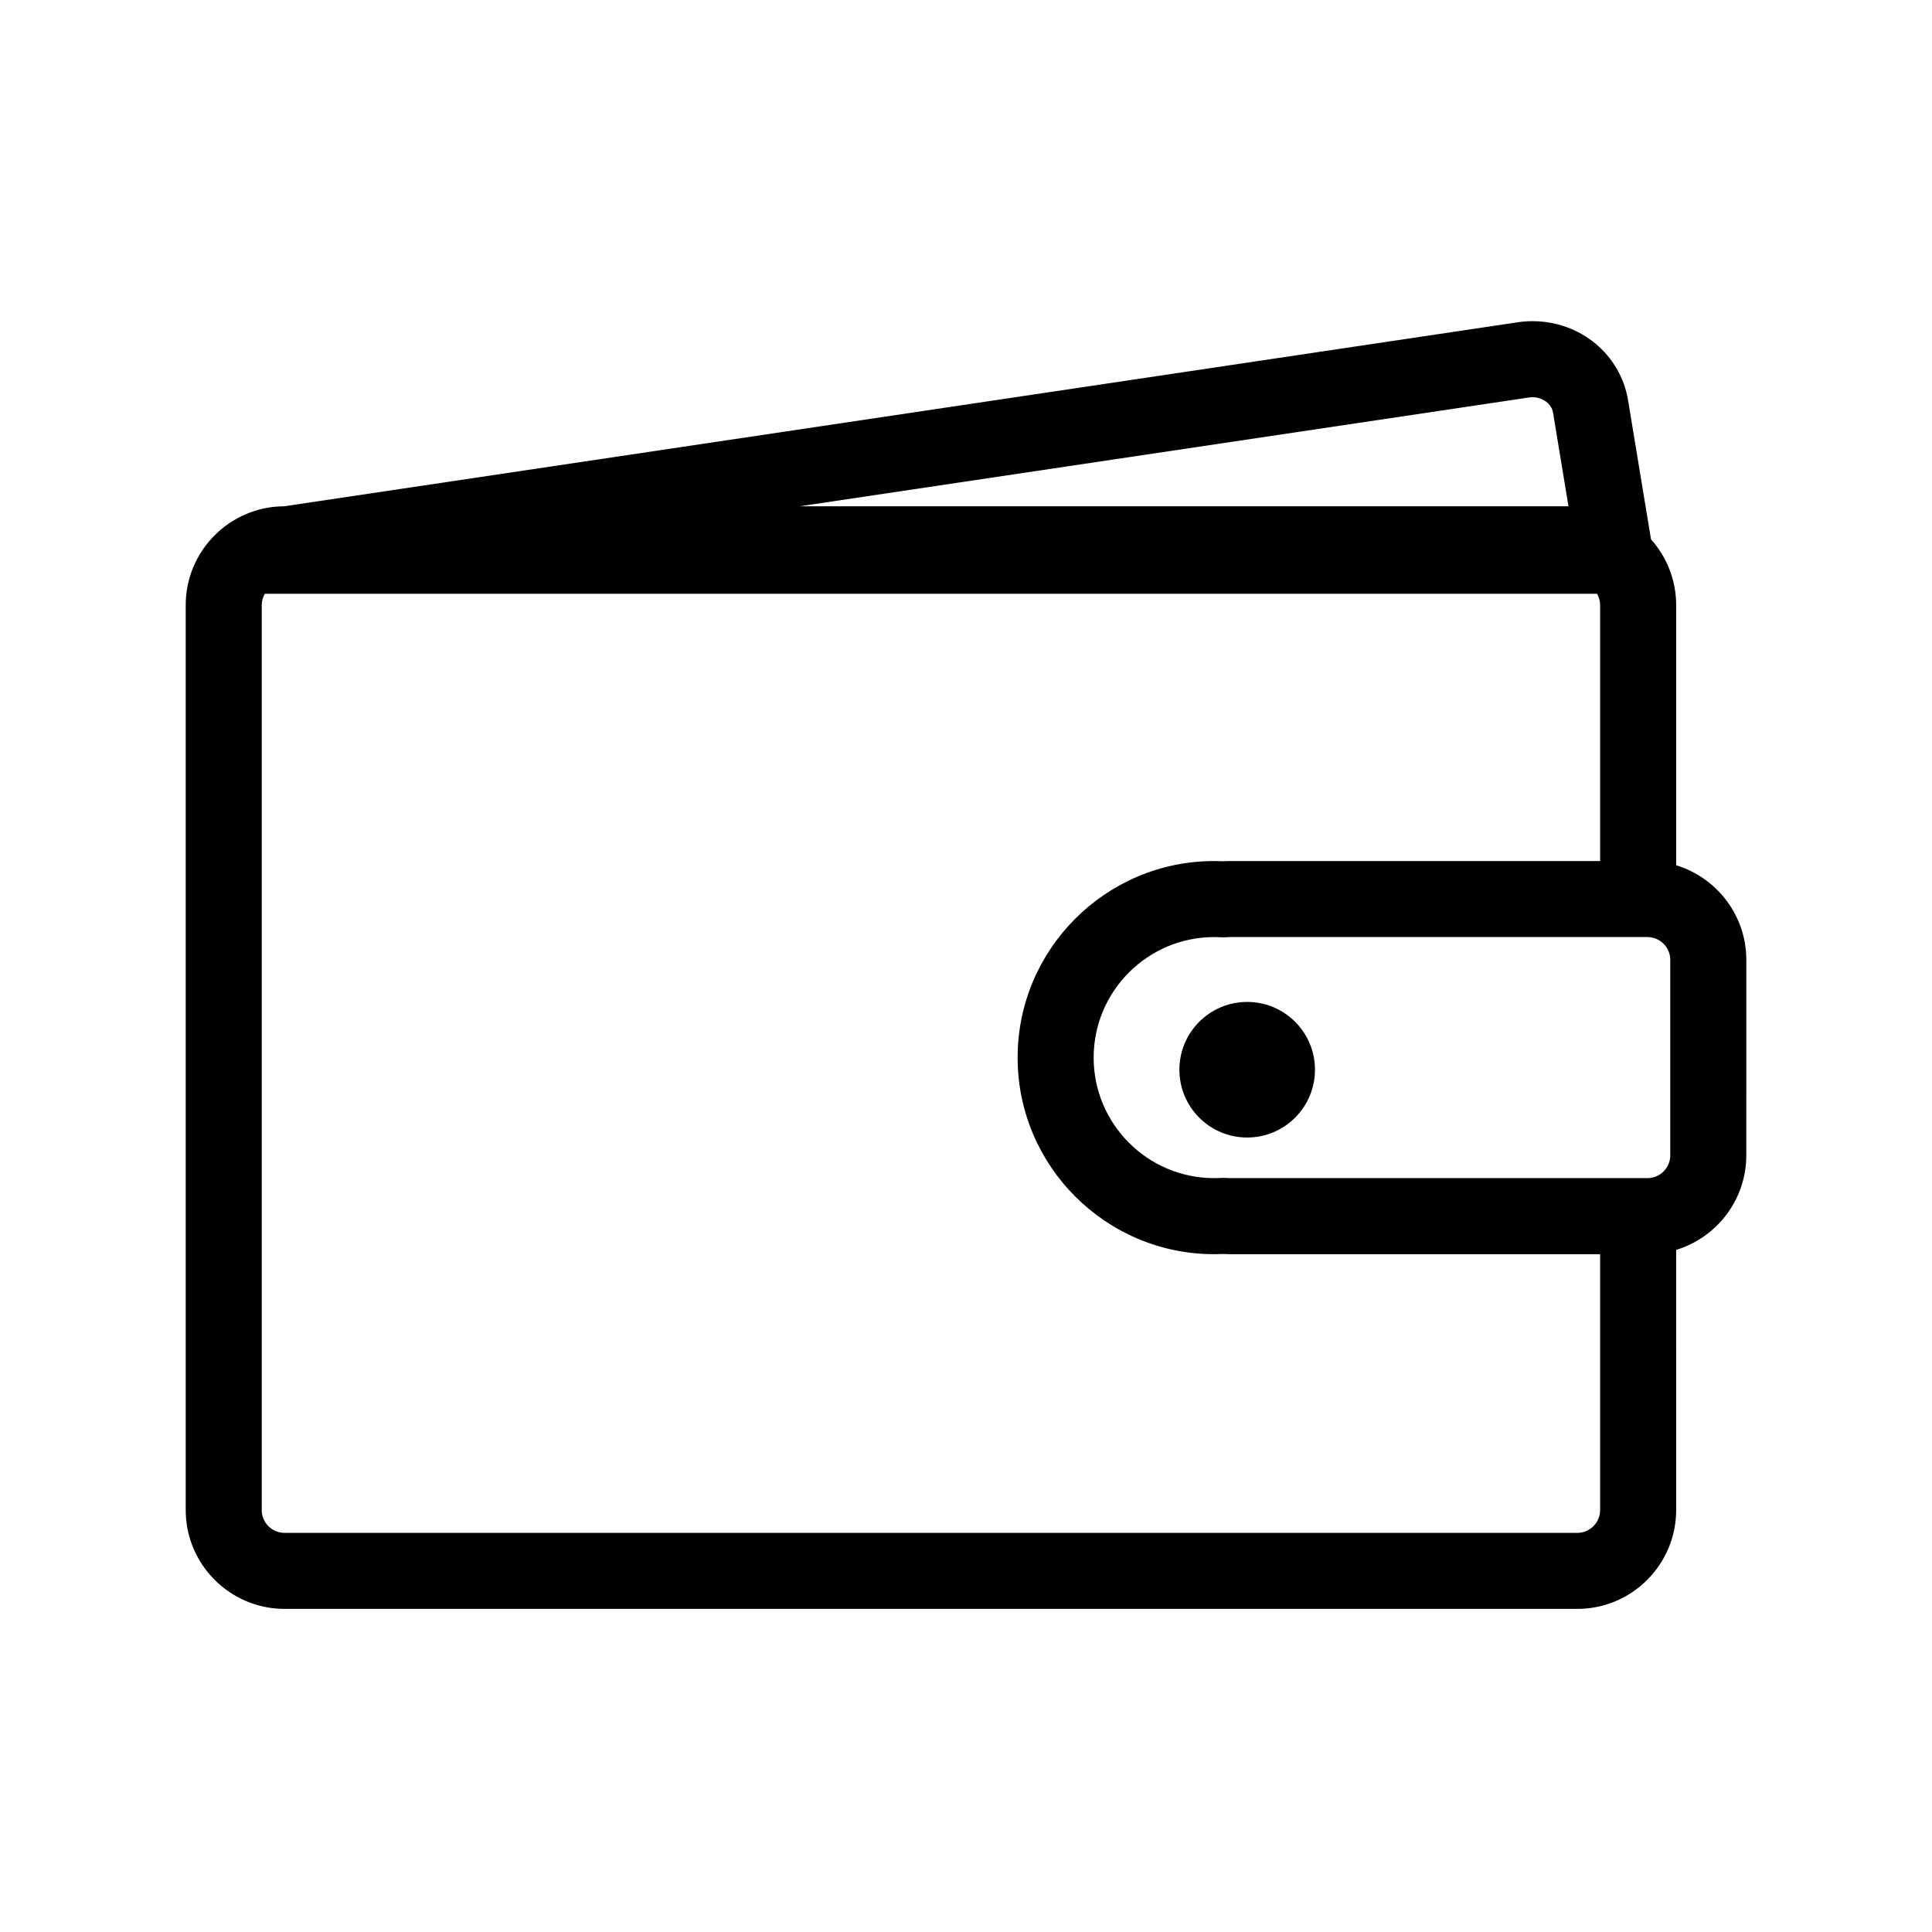 <?xml version="1.0" encoding="UTF-8"?>
<!-- The Best Svg Icon site in the world: iconSvg.co, Visit us! https://iconsvg.co -->
<svg fill="#000000" width="800px" height="800px" version="1.1" viewBox="144 144 512 512" xmlns="http://www.w3.org/2000/svg">
 <g>
  <path d="m588.2 373.31v-68.945c0-6.691-2.523-12.801-6.668-17.438l-6.074-36.84c-2.004-12.152-12.656-20.973-25.328-20.973-1.305 0-2.625 0.098-3.922 0.293l-326.89 48.762c-14.402 0.051-26.105 11.781-26.105 26.195v239.81c0 14.445 11.754 26.199 26.199 26.199h342.59c14.445 0 26.199-11.754 26.199-26.199l-0.004-68.941c10.746-3.269 18.59-13.266 18.59-25.066l0.004-51.793c0-11.801-7.848-21.801-18.594-25.066zm-39.02-123.97c0.316-0.047 0.637-0.07 0.949-0.07 2.719 0 5.062 1.762 5.445 4.098l4.09 24.801h-203.73zm18.867 294.84c0 3.332-2.711 6.047-6.047 6.047h-342.59c-3.332 0-6.047-2.711-6.047-6.047v-239.81c0-1.098 0.297-2.125 0.812-3.012h353.06c0.512 0.887 0.812 1.914 0.812 3.012v67.812h-98.242c-0.559 0-1.121 0.02-1.676 0.055-0.781-0.035-1.57-0.055-2.356-0.055-28.727 0-52.094 23.371-52.094 52.094 0 28.727 23.371 52.094 52.094 52.094 0.781 0 1.57-0.02 2.356-0.055 0.559 0.035 1.117 0.055 1.676 0.055h98.242zm18.594-94.012c0 3.332-2.711 6.047-6.047 6.047h-110.79c-0.184 0-0.371-0.008-0.543-0.027h-0.008c-0.301-0.031-0.602-0.043-0.906-0.043-0.031 0-0.059-0.004-0.09-0.004-0.203 0-0.41 0.008-0.613 0.02-0.156 0.008-0.312 0.016-0.469 0.02-0.469 0.023-0.938 0.035-1.406 0.035-17.613 0-31.941-14.328-31.941-31.941 0-17.613 14.328-31.941 31.941-31.941 0.469 0 0.938 0.016 1.406 0.035 0.156 0.008 0.312 0.012 0.469 0.02h0.02c0.488 0.027 0.977 0.02 1.461-0.023 0.043-0.004 0.086-0.004 0.133-0.008 0.172-0.016 0.359-0.027 0.543-0.027h110.79c3.332 0 6.047 2.711 6.047 6.047v51.793z"/>
  <path d="m492.48 427.49c0 9.922-8.043 17.965-17.965 17.965s-17.965-8.043-17.965-17.965c0-9.926 8.043-17.969 17.965-17.969s17.965 8.043 17.965 17.969"/>
 </g>
</svg>